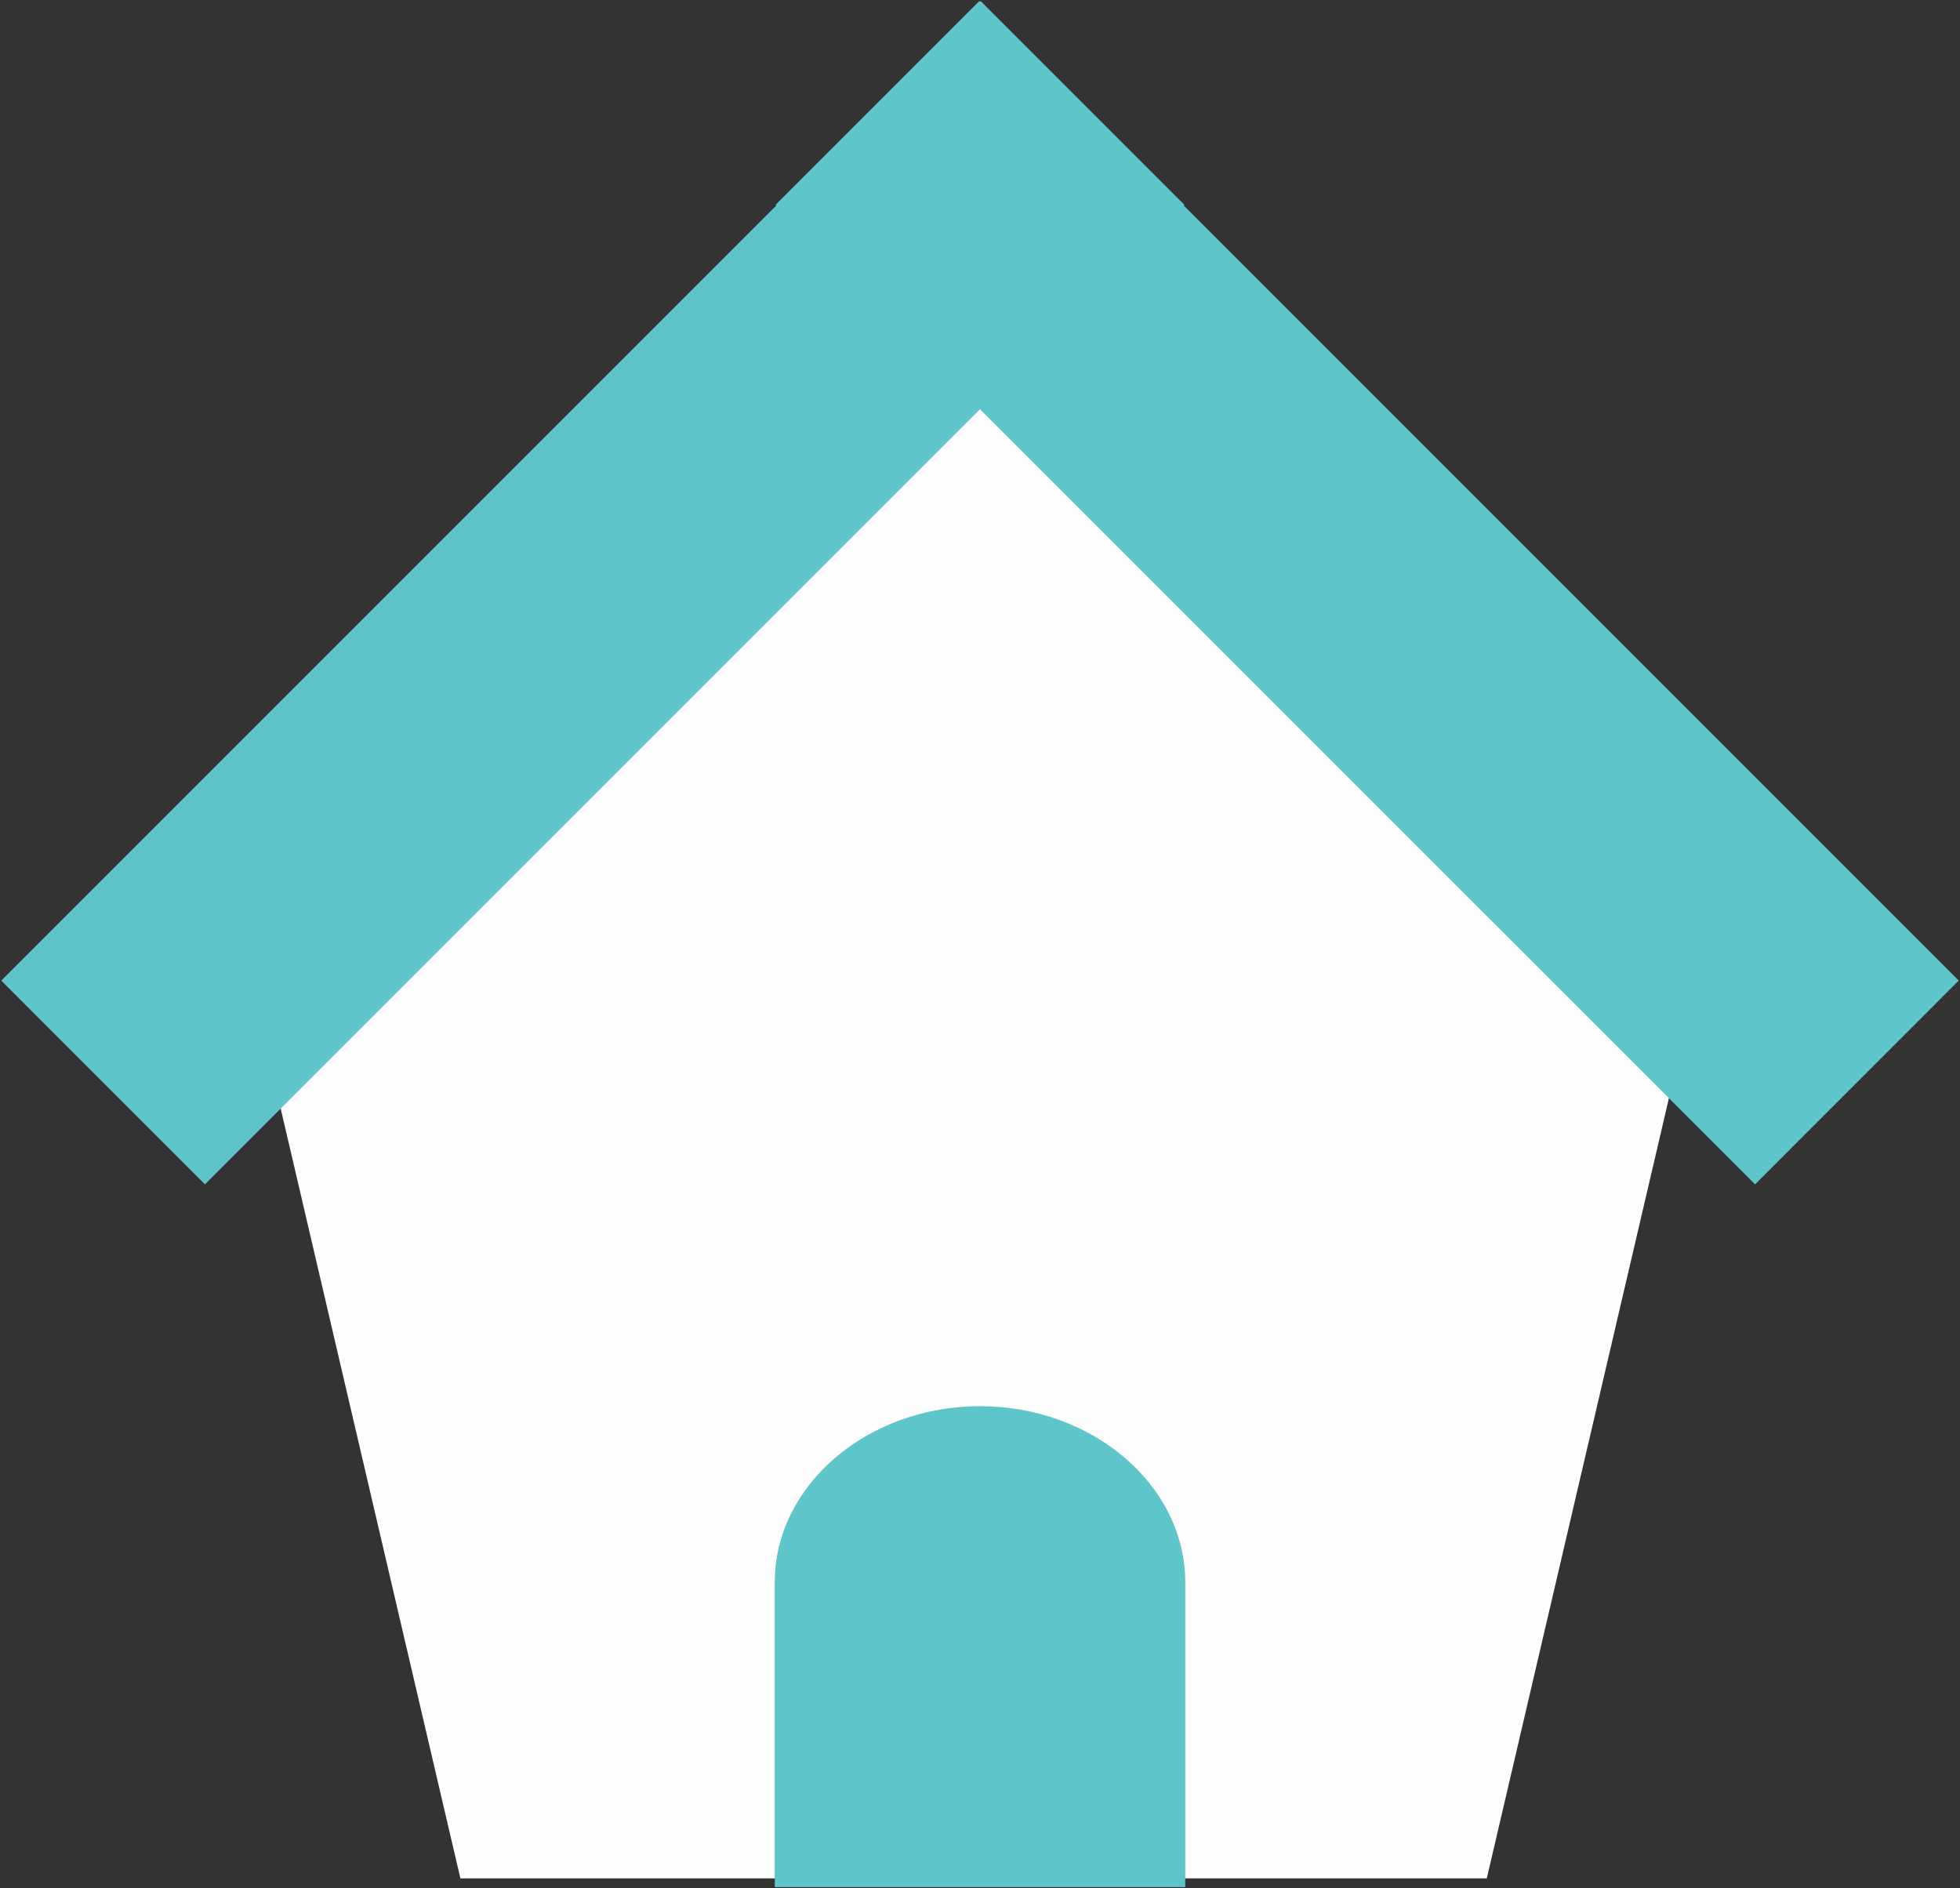 <svg width="218" height="210" viewBox="0 0 218 210" xmlns="http://www.w3.org/2000/svg"><rect x="0" y="0" width="218" height="210" fill="#333333" stroke="none"/><title>icon-home</title><g fill="none" fill-rule="evenodd"><path fill="#FEFEFE" d="M26.388 102.6l24.818 106.306h114.162L190.186 102.6l-84.01-82.366z"/><path fill="#5EC5CB" d="M131.735 22.779l-108.94 108.94L.14 109.058 109.078.122zM131.828 209.878v-33.906c0-10.769-10.273-19.579-22.828-19.579-12.556 0-22.828 8.81-22.828 19.58v33.905h45.656z"/><path fill="#5EC5CB" d="M86.264 22.779l108.943 108.94 22.653-22.661L108.921.122z"/></g></svg>